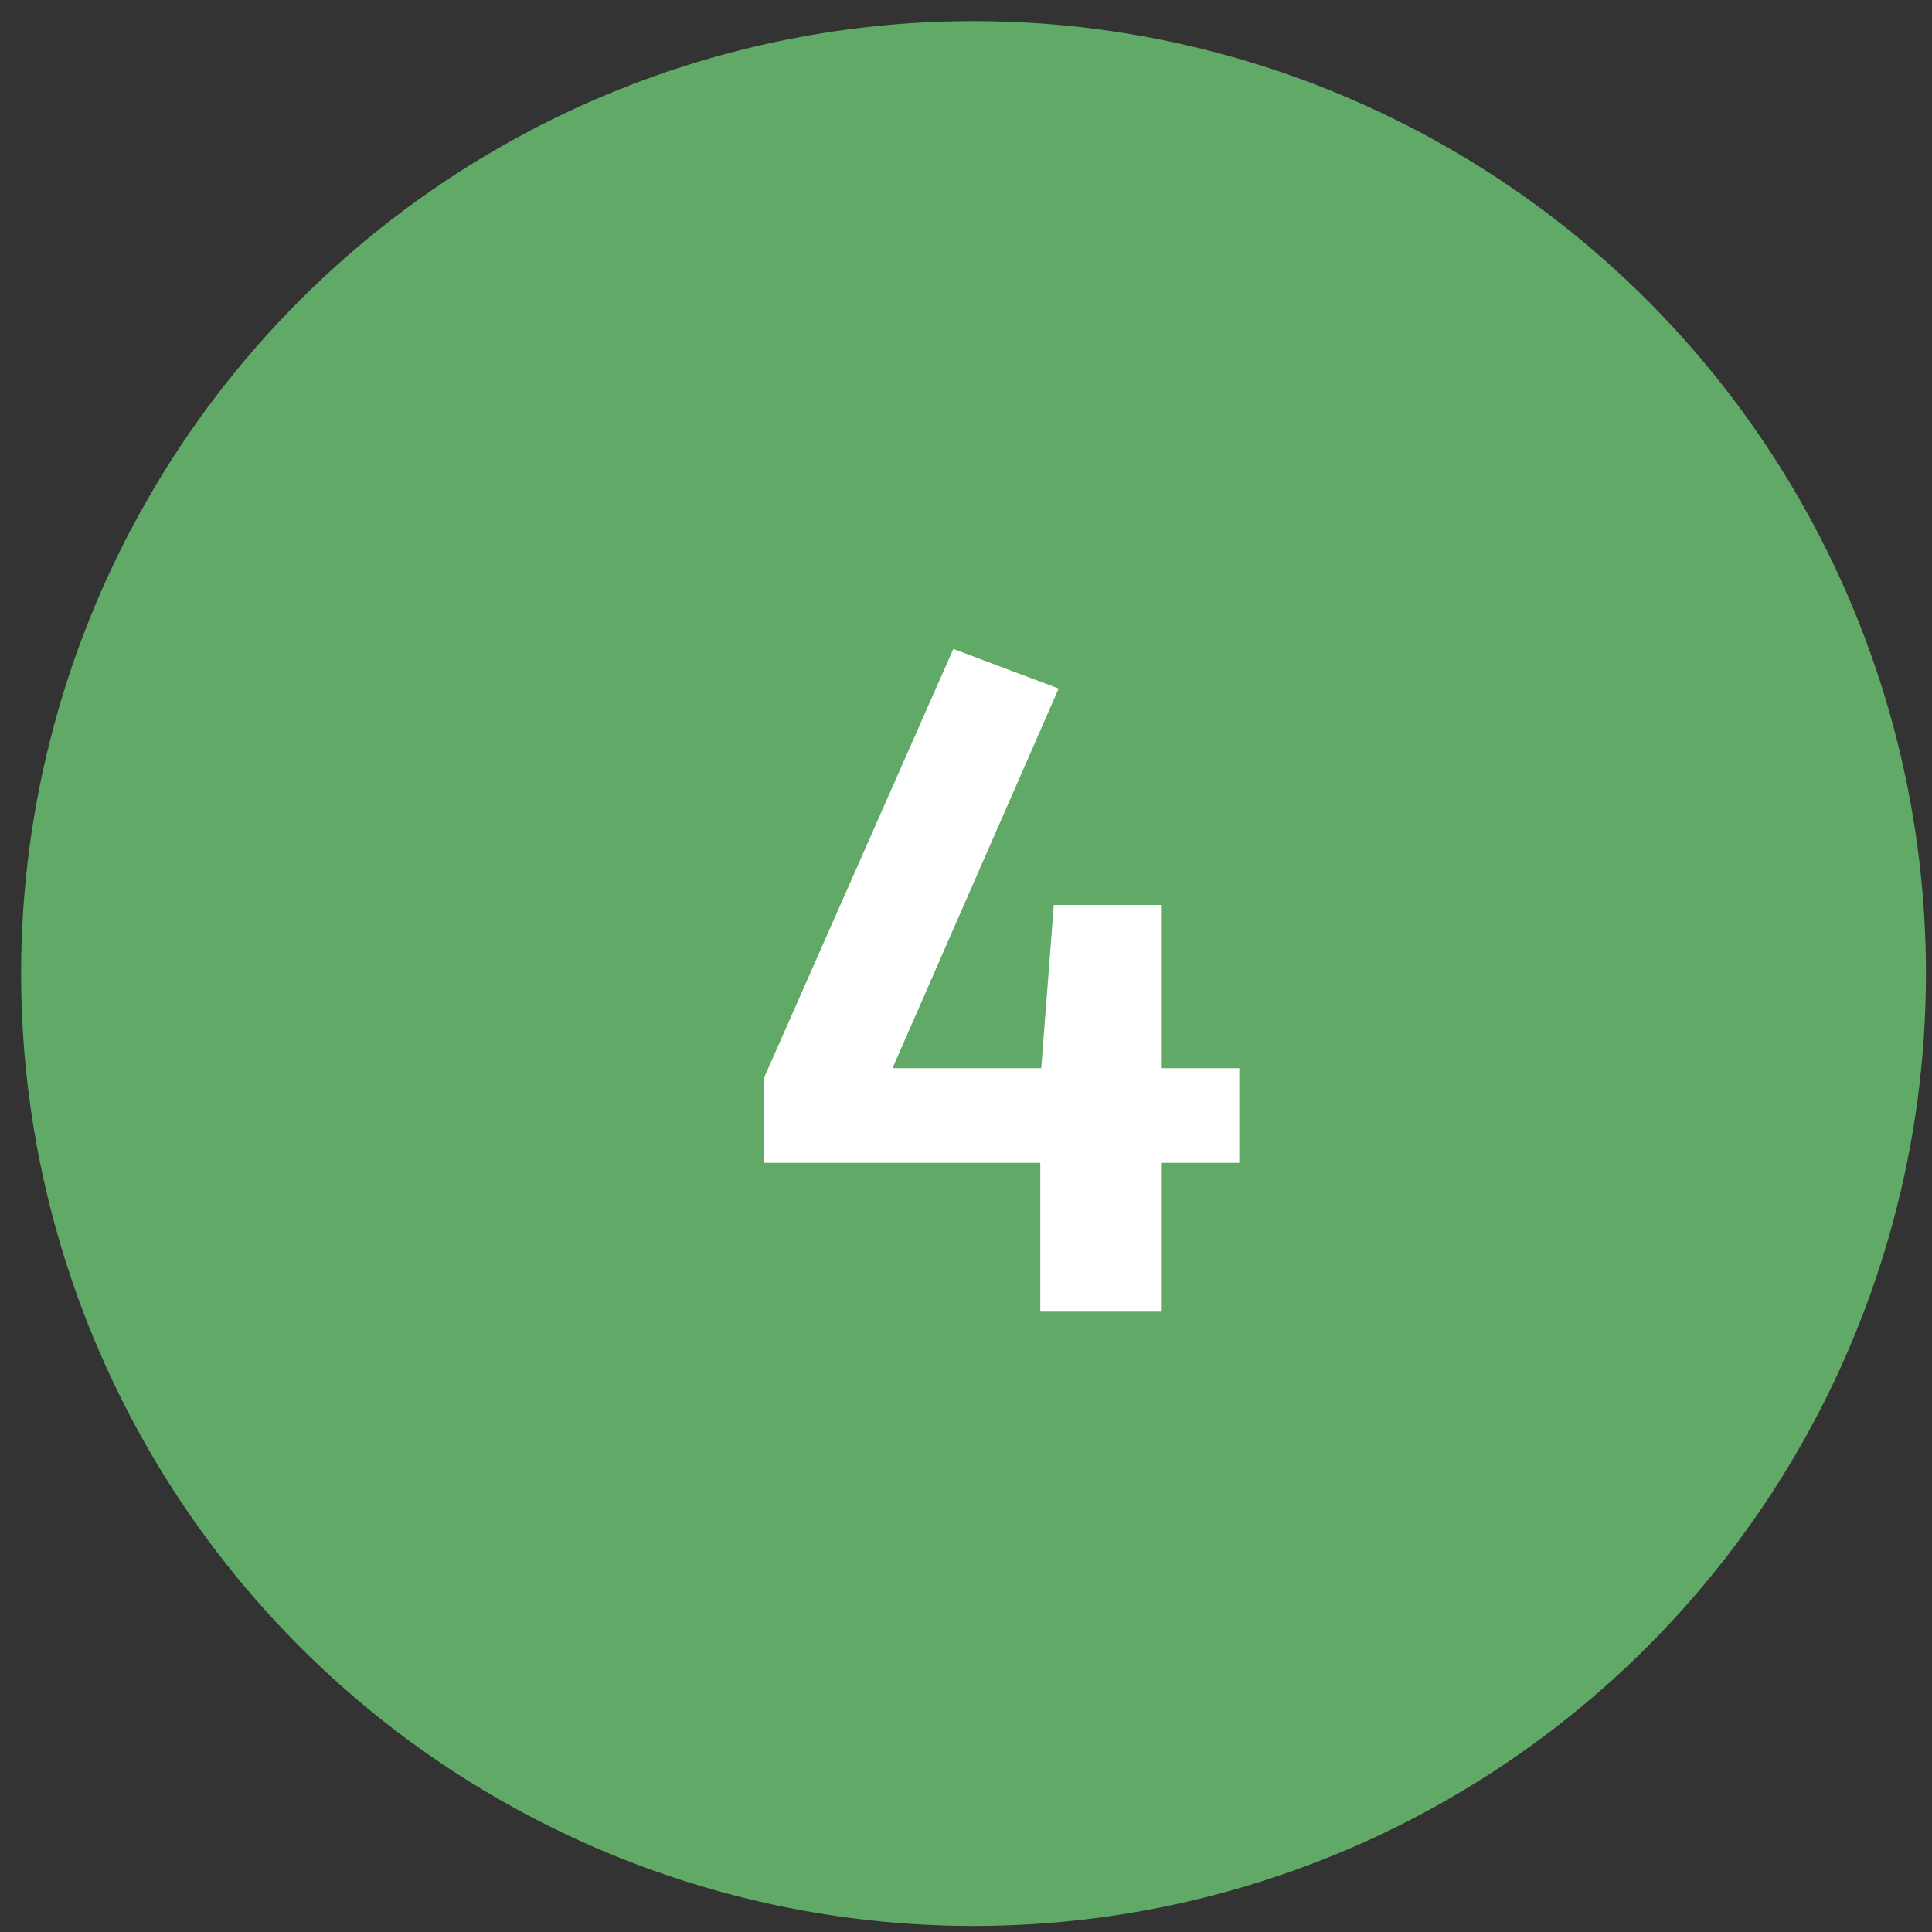 <svg width="40" height="40" viewBox="0 0 40 40" fill="none" xmlns="http://www.w3.org/2000/svg">
<rect x="0" y="0" width="40" height="40" fill="#333333" stroke="none"/>
<circle cx="20.156" cy="20.156" r="19.719" fill="#60A967"/>
<path d="M25.658 22.116V24.076H24.038V27.156H21.538V24.076H15.818V22.316L19.738 13.436L21.918 14.256L18.478 22.116H21.558L21.818 18.736H24.038V22.116H25.658Z" fill="white"/>
</svg>
